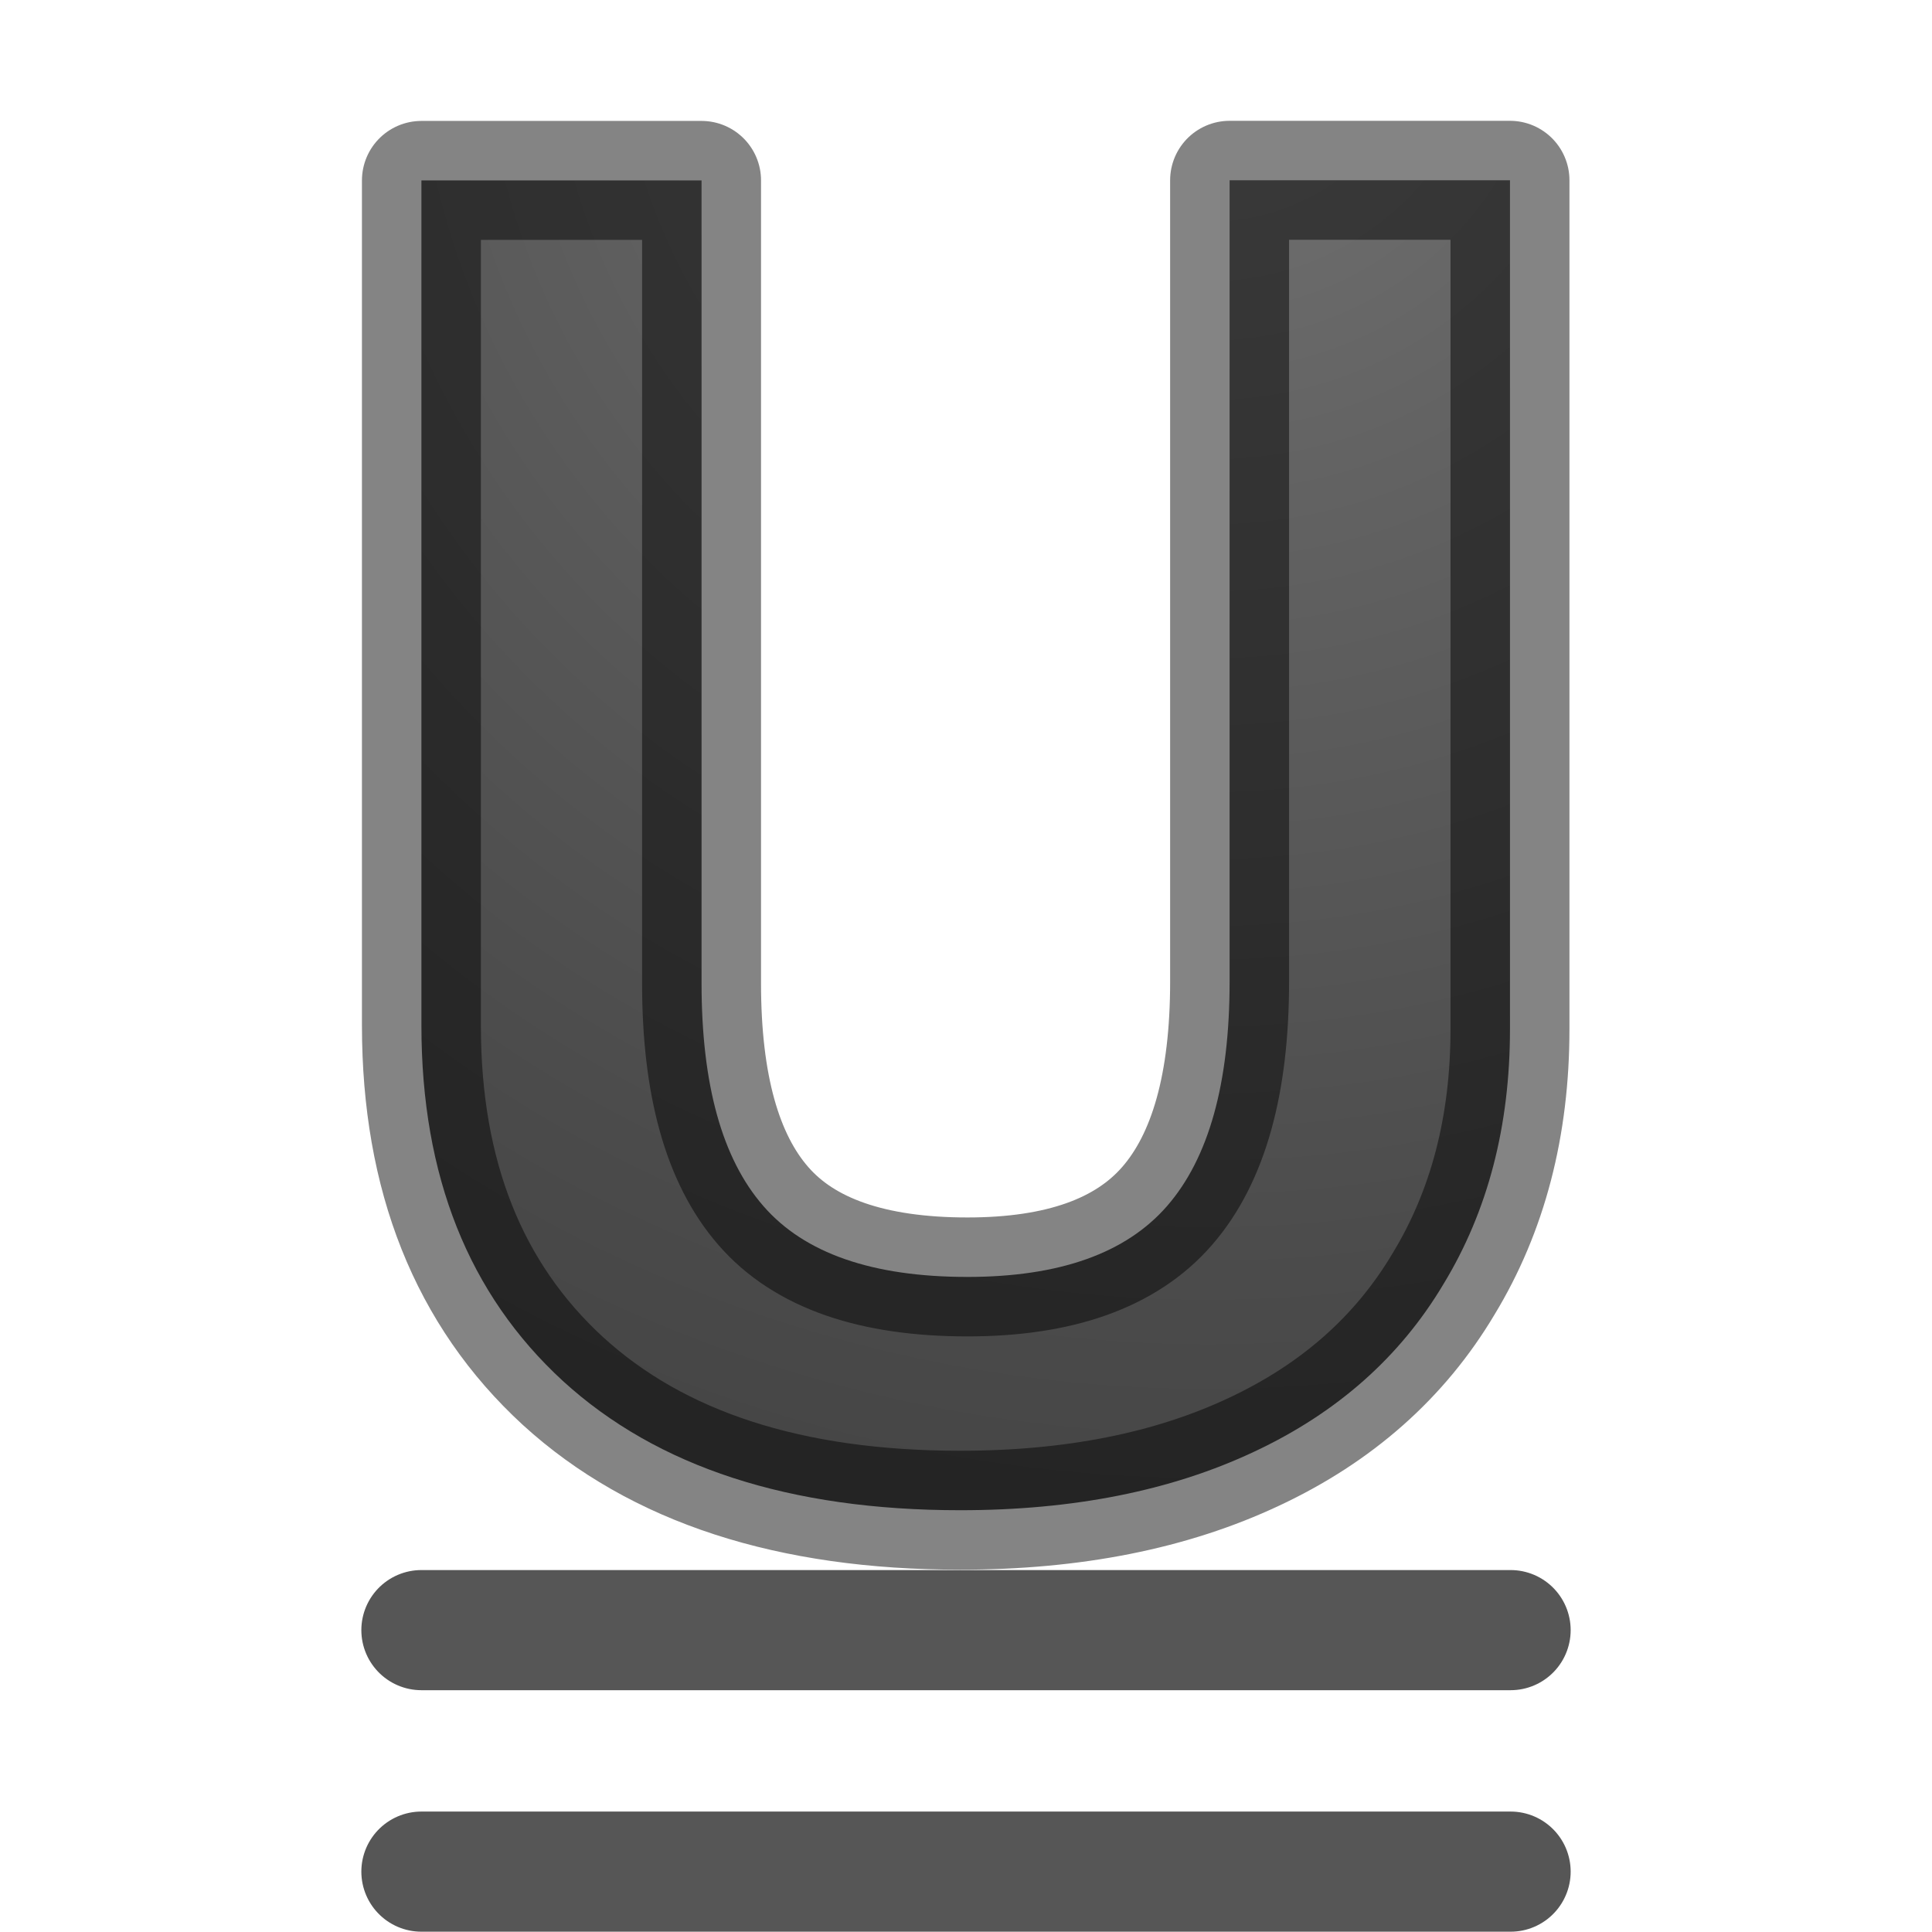 <svg viewBox="0 0 16 16" xmlns="http://www.w3.org/2000/svg" xmlns:xlink="http://www.w3.org/1999/xlink"><radialGradient id="a" cx="9.947" cy="2.235" gradientTransform="matrix(-3.014 0 0 -3.014 39.982 6.738)" gradientUnits="userSpaceOnUse" r="4.976"><stop offset="0" stop-color="#737373"/><stop offset=".262" stop-color="#636363"/><stop offset=".705" stop-color="#4b4b4b"/><stop offset="1" stop-color="#3f3f3f"/></radialGradient>/&amp;gt;<g stroke-linejoin="round"><path d="m12.505 1.493v7.03q0 1.205-.55 2.11-.54.908-1.57 1.39-1.028.484-2.433.484-2.118 0-3.29-1.07-1.172-1.077-1.172-2.943v-7h2.32v6.65q0 1.257.512 1.844.51.587 1.69.587 1.142 0 1.653-.587.518-.595.518-1.858v-6.637z" fill="url(#a)" stroke="#000" stroke-opacity=".482" stroke-width=".985"/><path d="m3.49 15.5h9.02zm0-2h9.02z" fill="none" stroke="#565656" stroke-linecap="round" stroke-width=".995"/></g></svg>